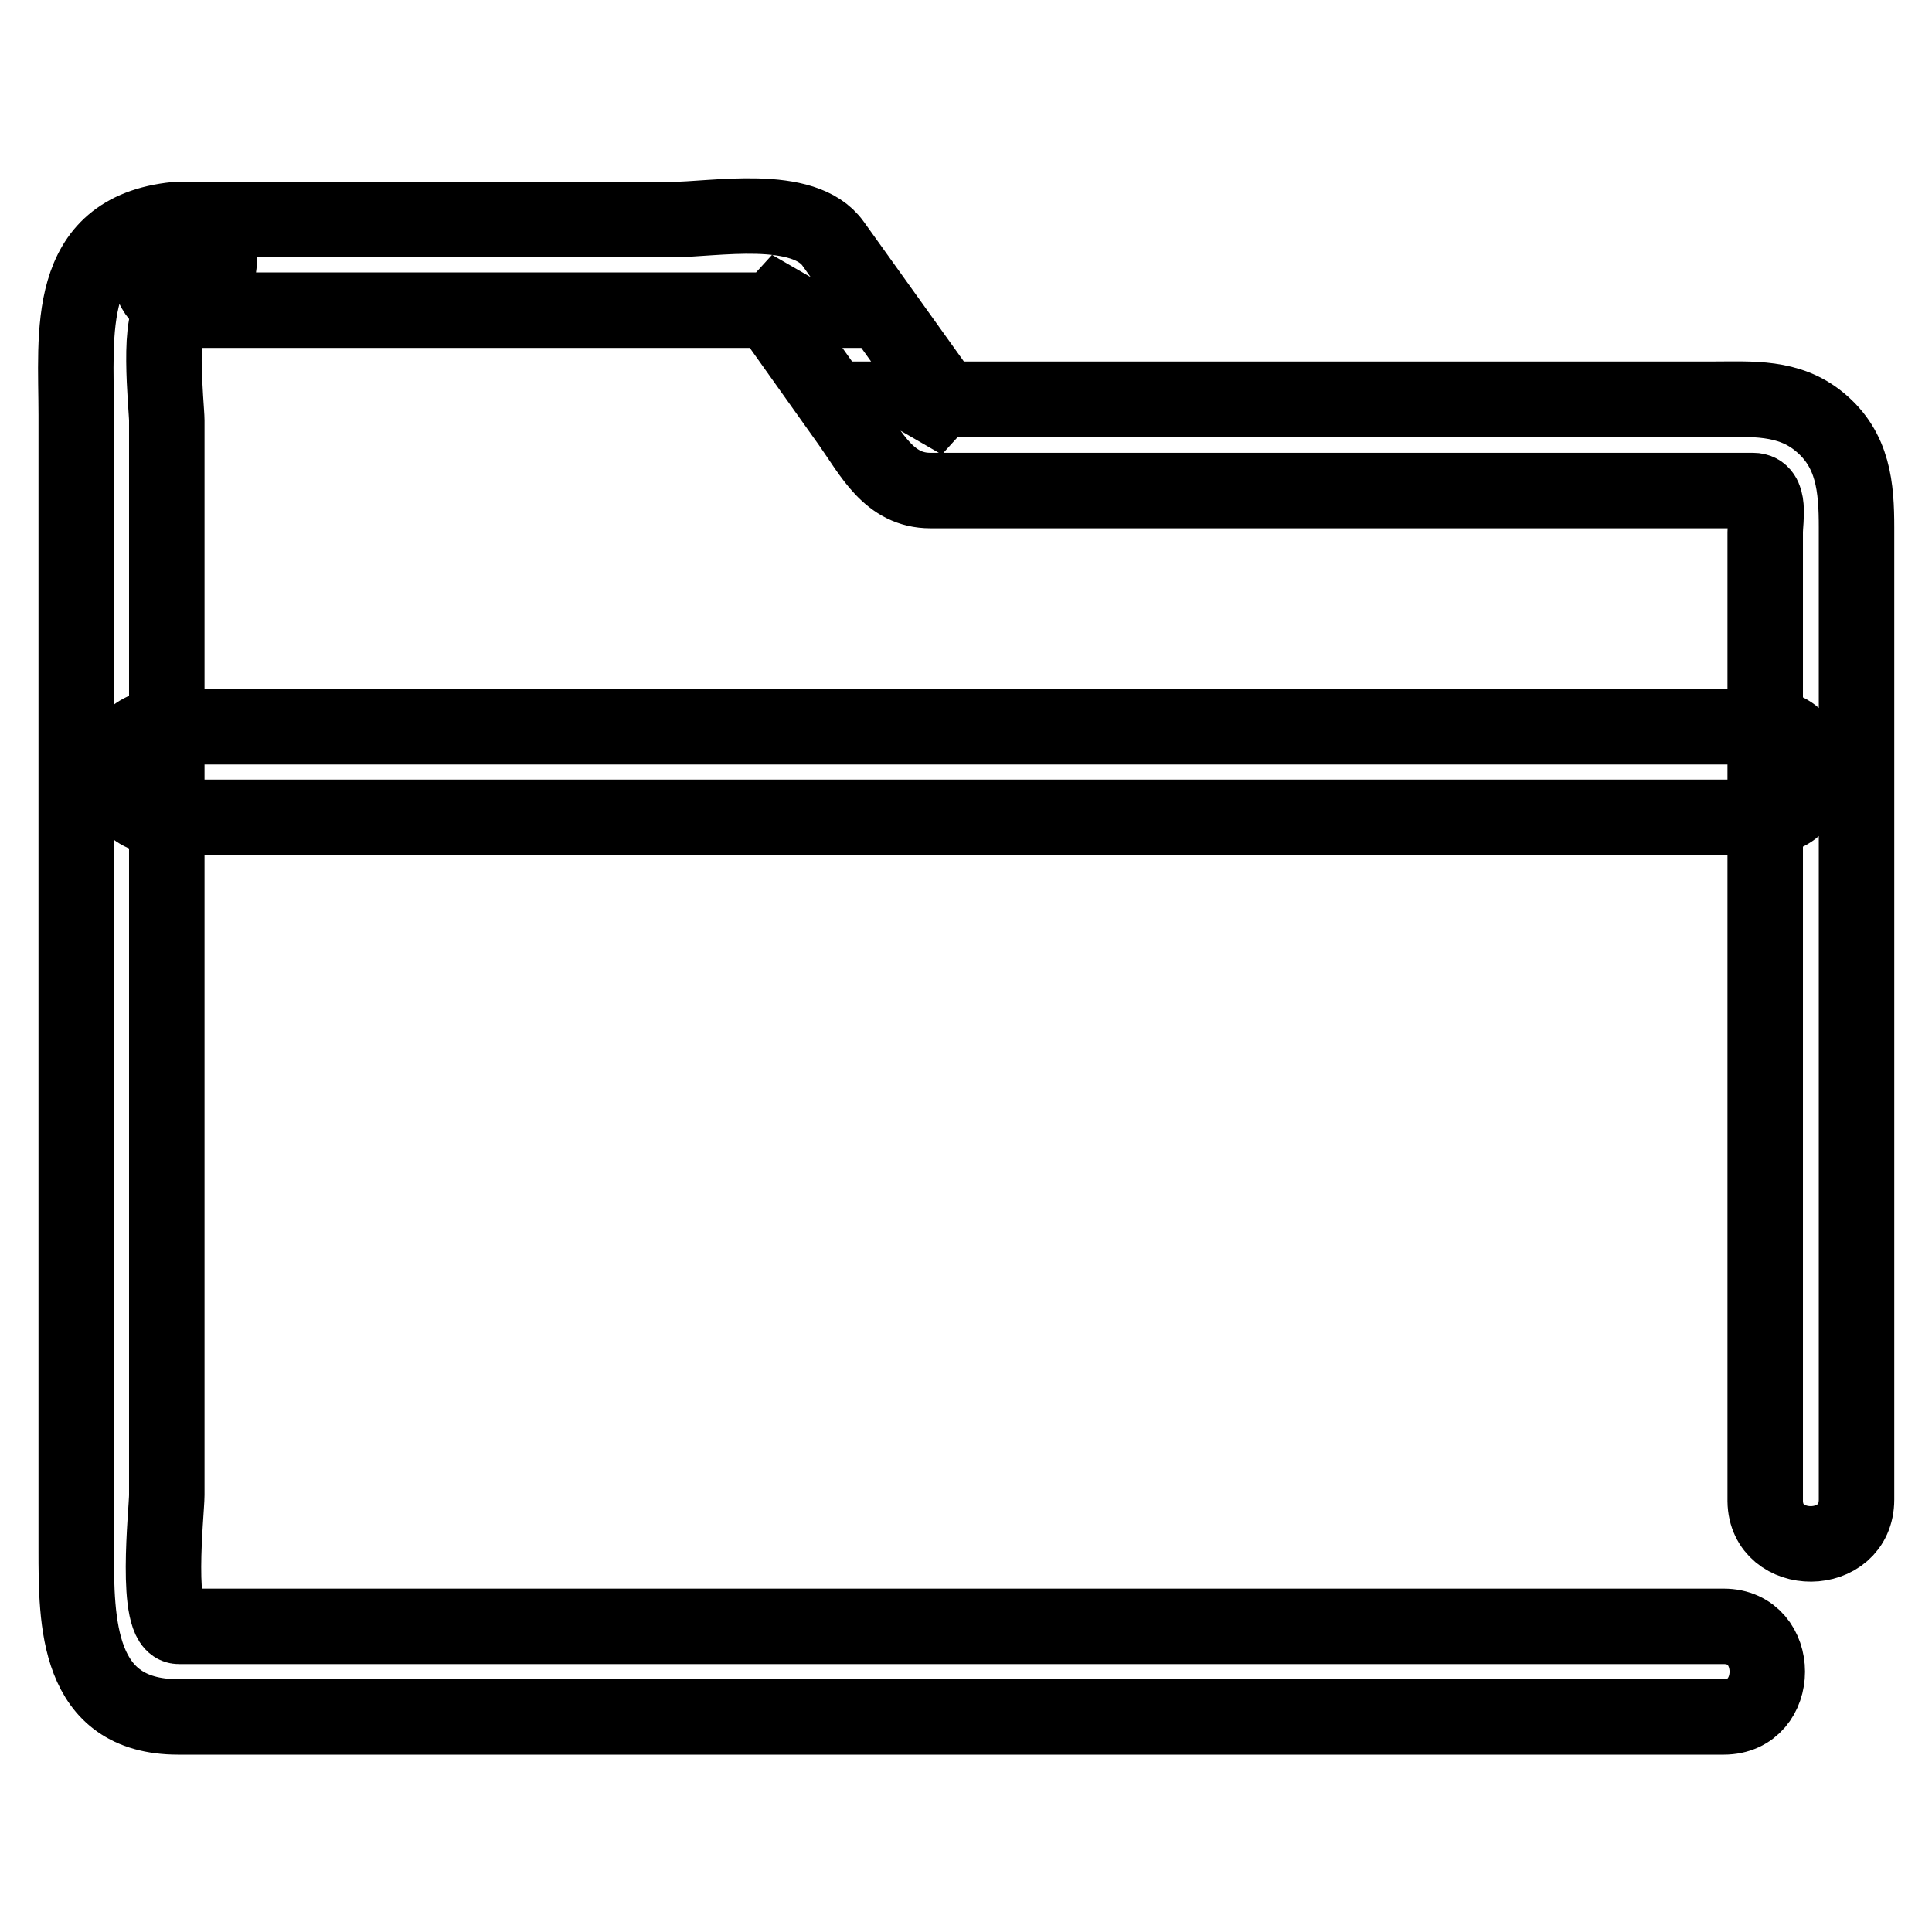 <?xml version="1.0" encoding="utf-8"?>
<!-- Svg Vector Icons : http://www.onlinewebfonts.com/icon -->
<!DOCTYPE svg PUBLIC "-//W3C//DTD SVG 1.1//EN" "http://www.w3.org/Graphics/SVG/1.1/DTD/svg11.dtd">
<svg version="1.1" xmlns="http://www.w3.org/2000/svg" xmlns:xlink="http://www.w3.org/1999/xlink" x="0px" y="0px" viewBox="0 0 256 256" enable-background="new 0 0 256 256" xml:space="preserve">
<g> <path stroke-width="10" fill-opacity="0" stroke="#000000"  d="M246,198.7V113V69.9c0-5.3-0.4-10.3-4.9-14c-4.1-3.4-9-3-13.9-3H122.1l5.2,3l-16.9-23.6 c-3.9-5.5-15.8-3.2-21.5-3.2H25.4c-7.7,0-7.7,12,0,12H105l-5.2-3l12.8,18c2.9,4.1,5.2,8.9,10.7,8.9h109c2.4,0,1.6,3.9,1.6,5.5 v128.4C234,206.5,246,206.5,246,198.7L246,198.7z M228.4,215.5H23.7c-3.3,0-1.6-15.3-1.6-17.4v-108V55.7c0-1.6-1.4-14.4,1.2-14.6 c7.6-0.8,7.7-12.7,0-12C8.4,30.6,10.1,44.2,10.1,55v150.3c0,9.6,0,22.2,13.5,22.2h204.8C236.1,227.5,236.1,215.5,228.4,215.5z  M21.5,108.3h212.5c7.7,0,7.7-12,0-12H21.5C13.8,96.4,13.8,108.3,21.5,108.3z"/></g>
</svg>